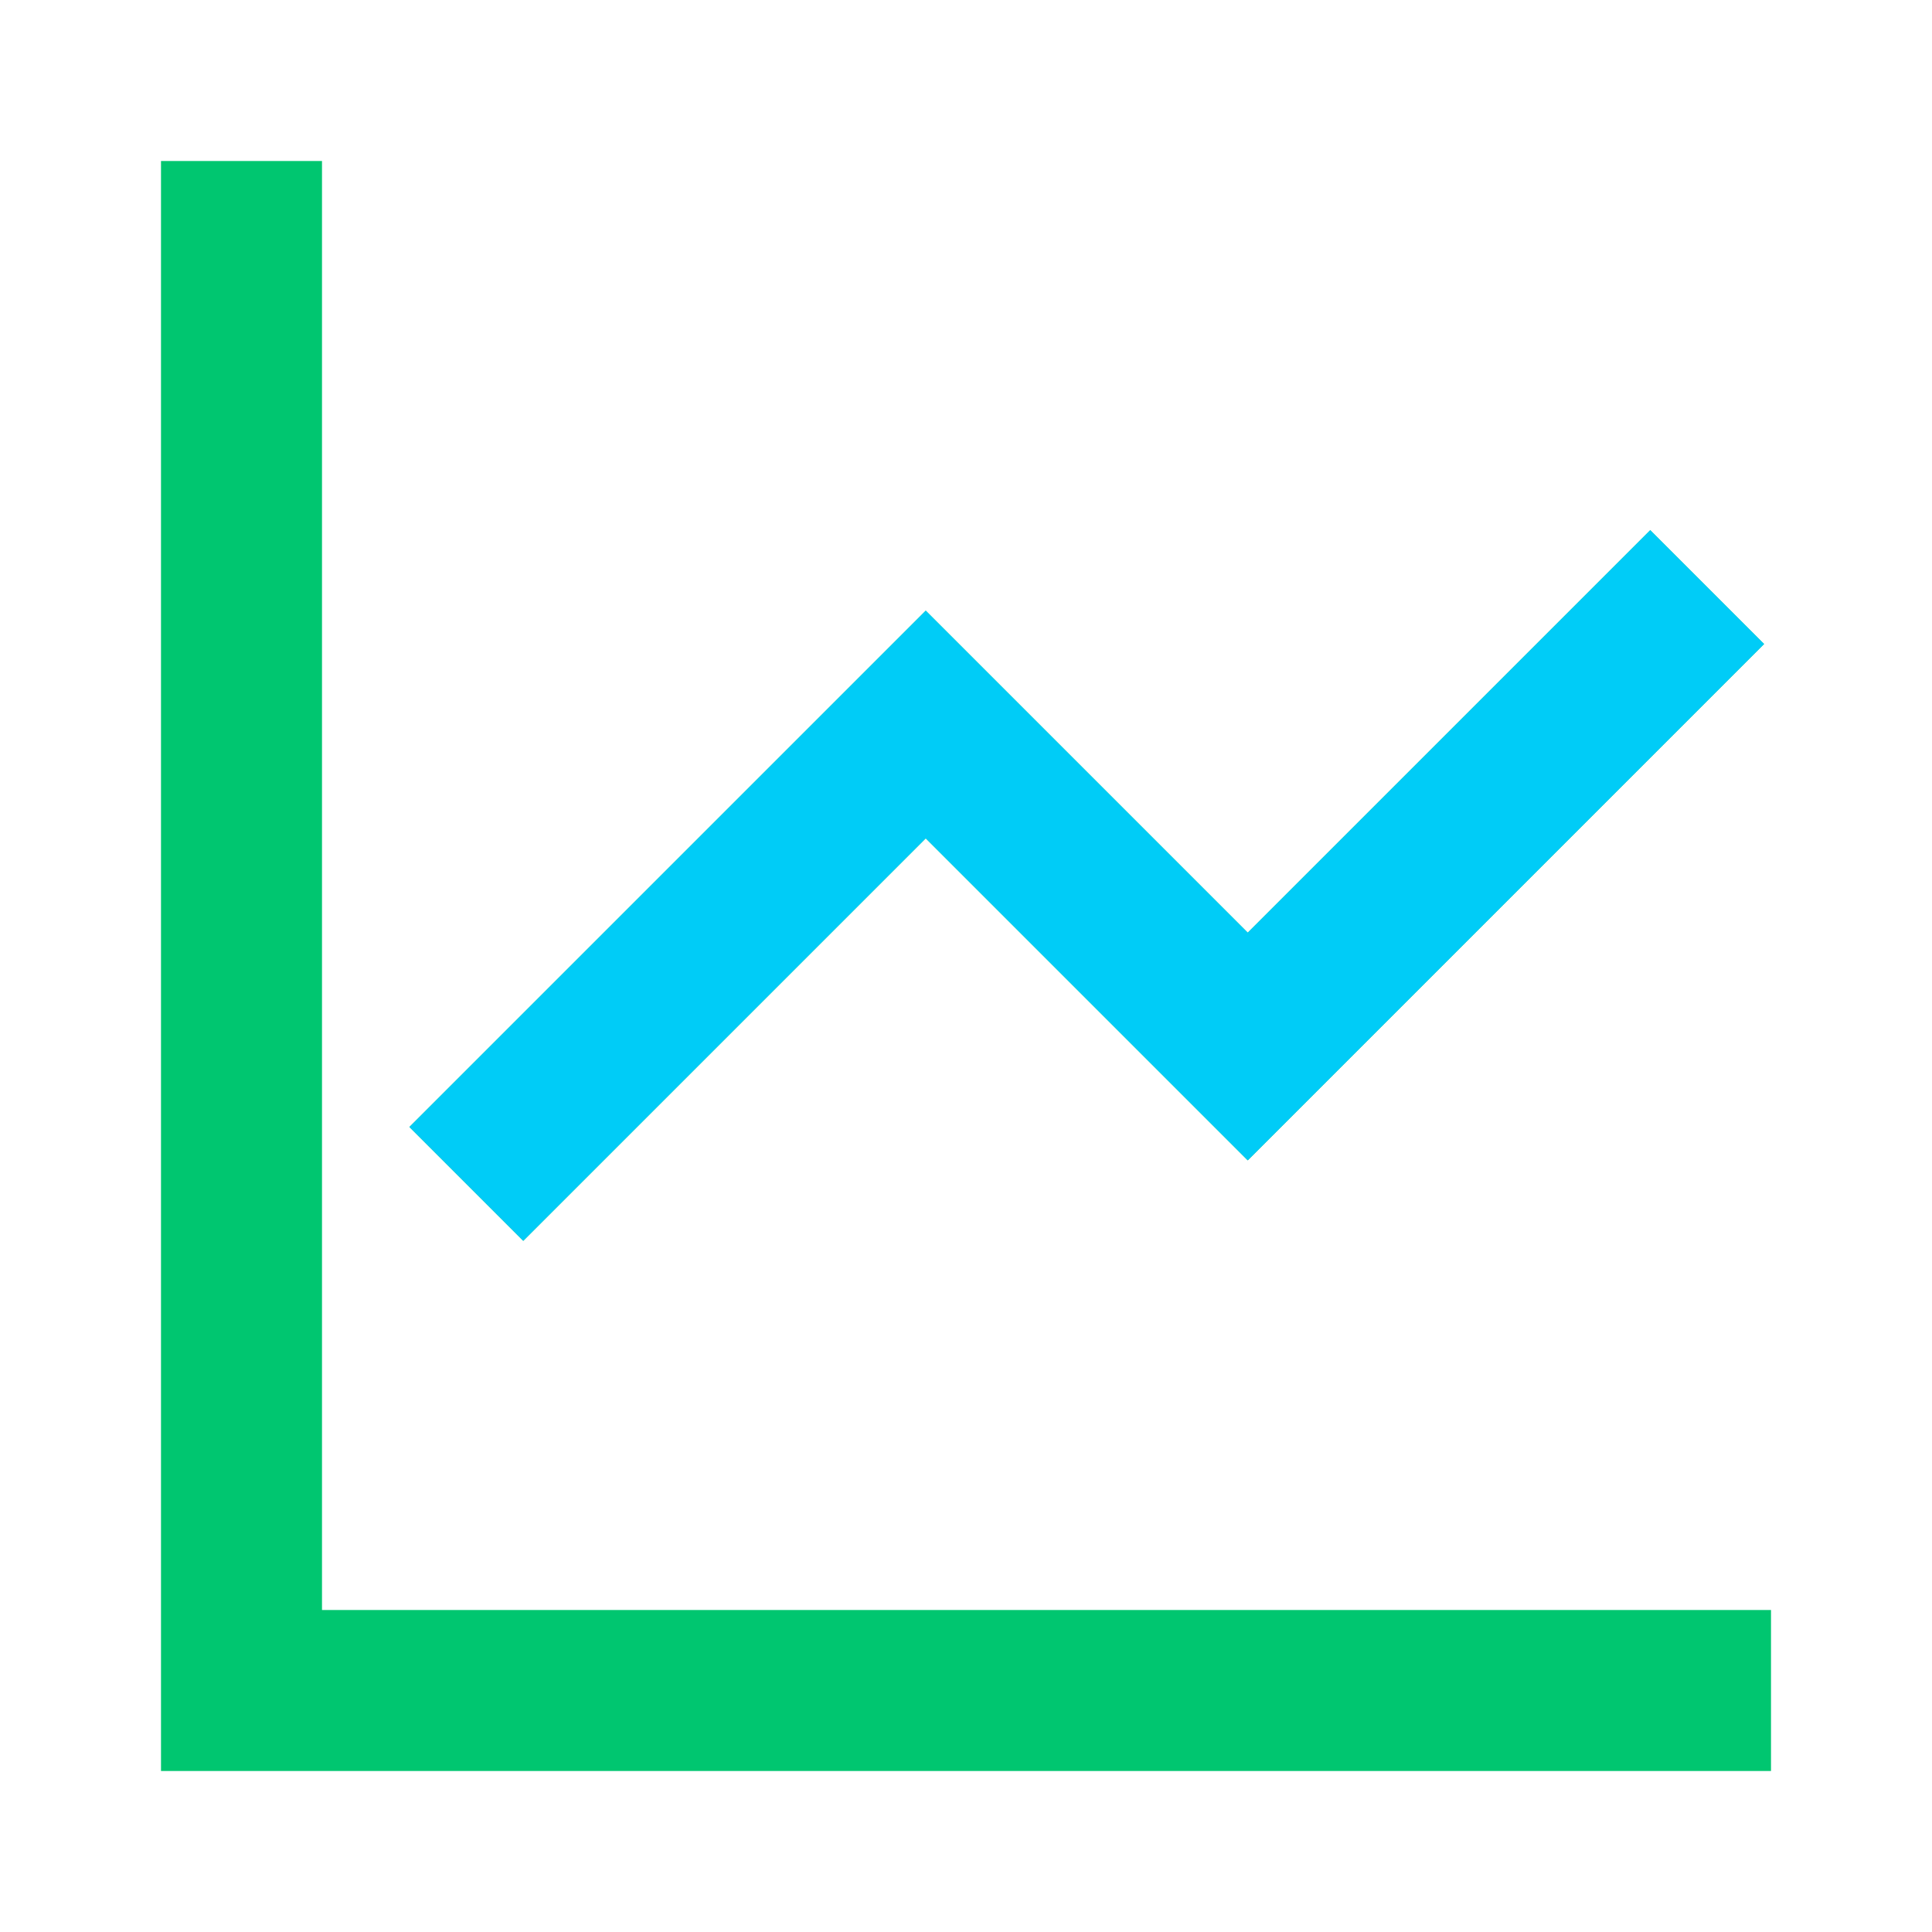 <svg width="48" height="48" viewBox="0 0 48 48" fill="none" xmlns="http://www.w3.org/2000/svg">
<path d="M8 4V40H44V44H4V4H8ZM43.828 16L31 28.828L23 20.828L13 30.828L10.172 28L23 15.172L31 23.172L41 13.172L43.828 16Z" fill="#00C670"/>
<path d="M31 28.828L43.828 16L41 13.172L31 23.172L23 15.172L10.172 28L13 30.828L23 20.828L31 28.828Z" fill="#00CCF7"/>
</svg>
